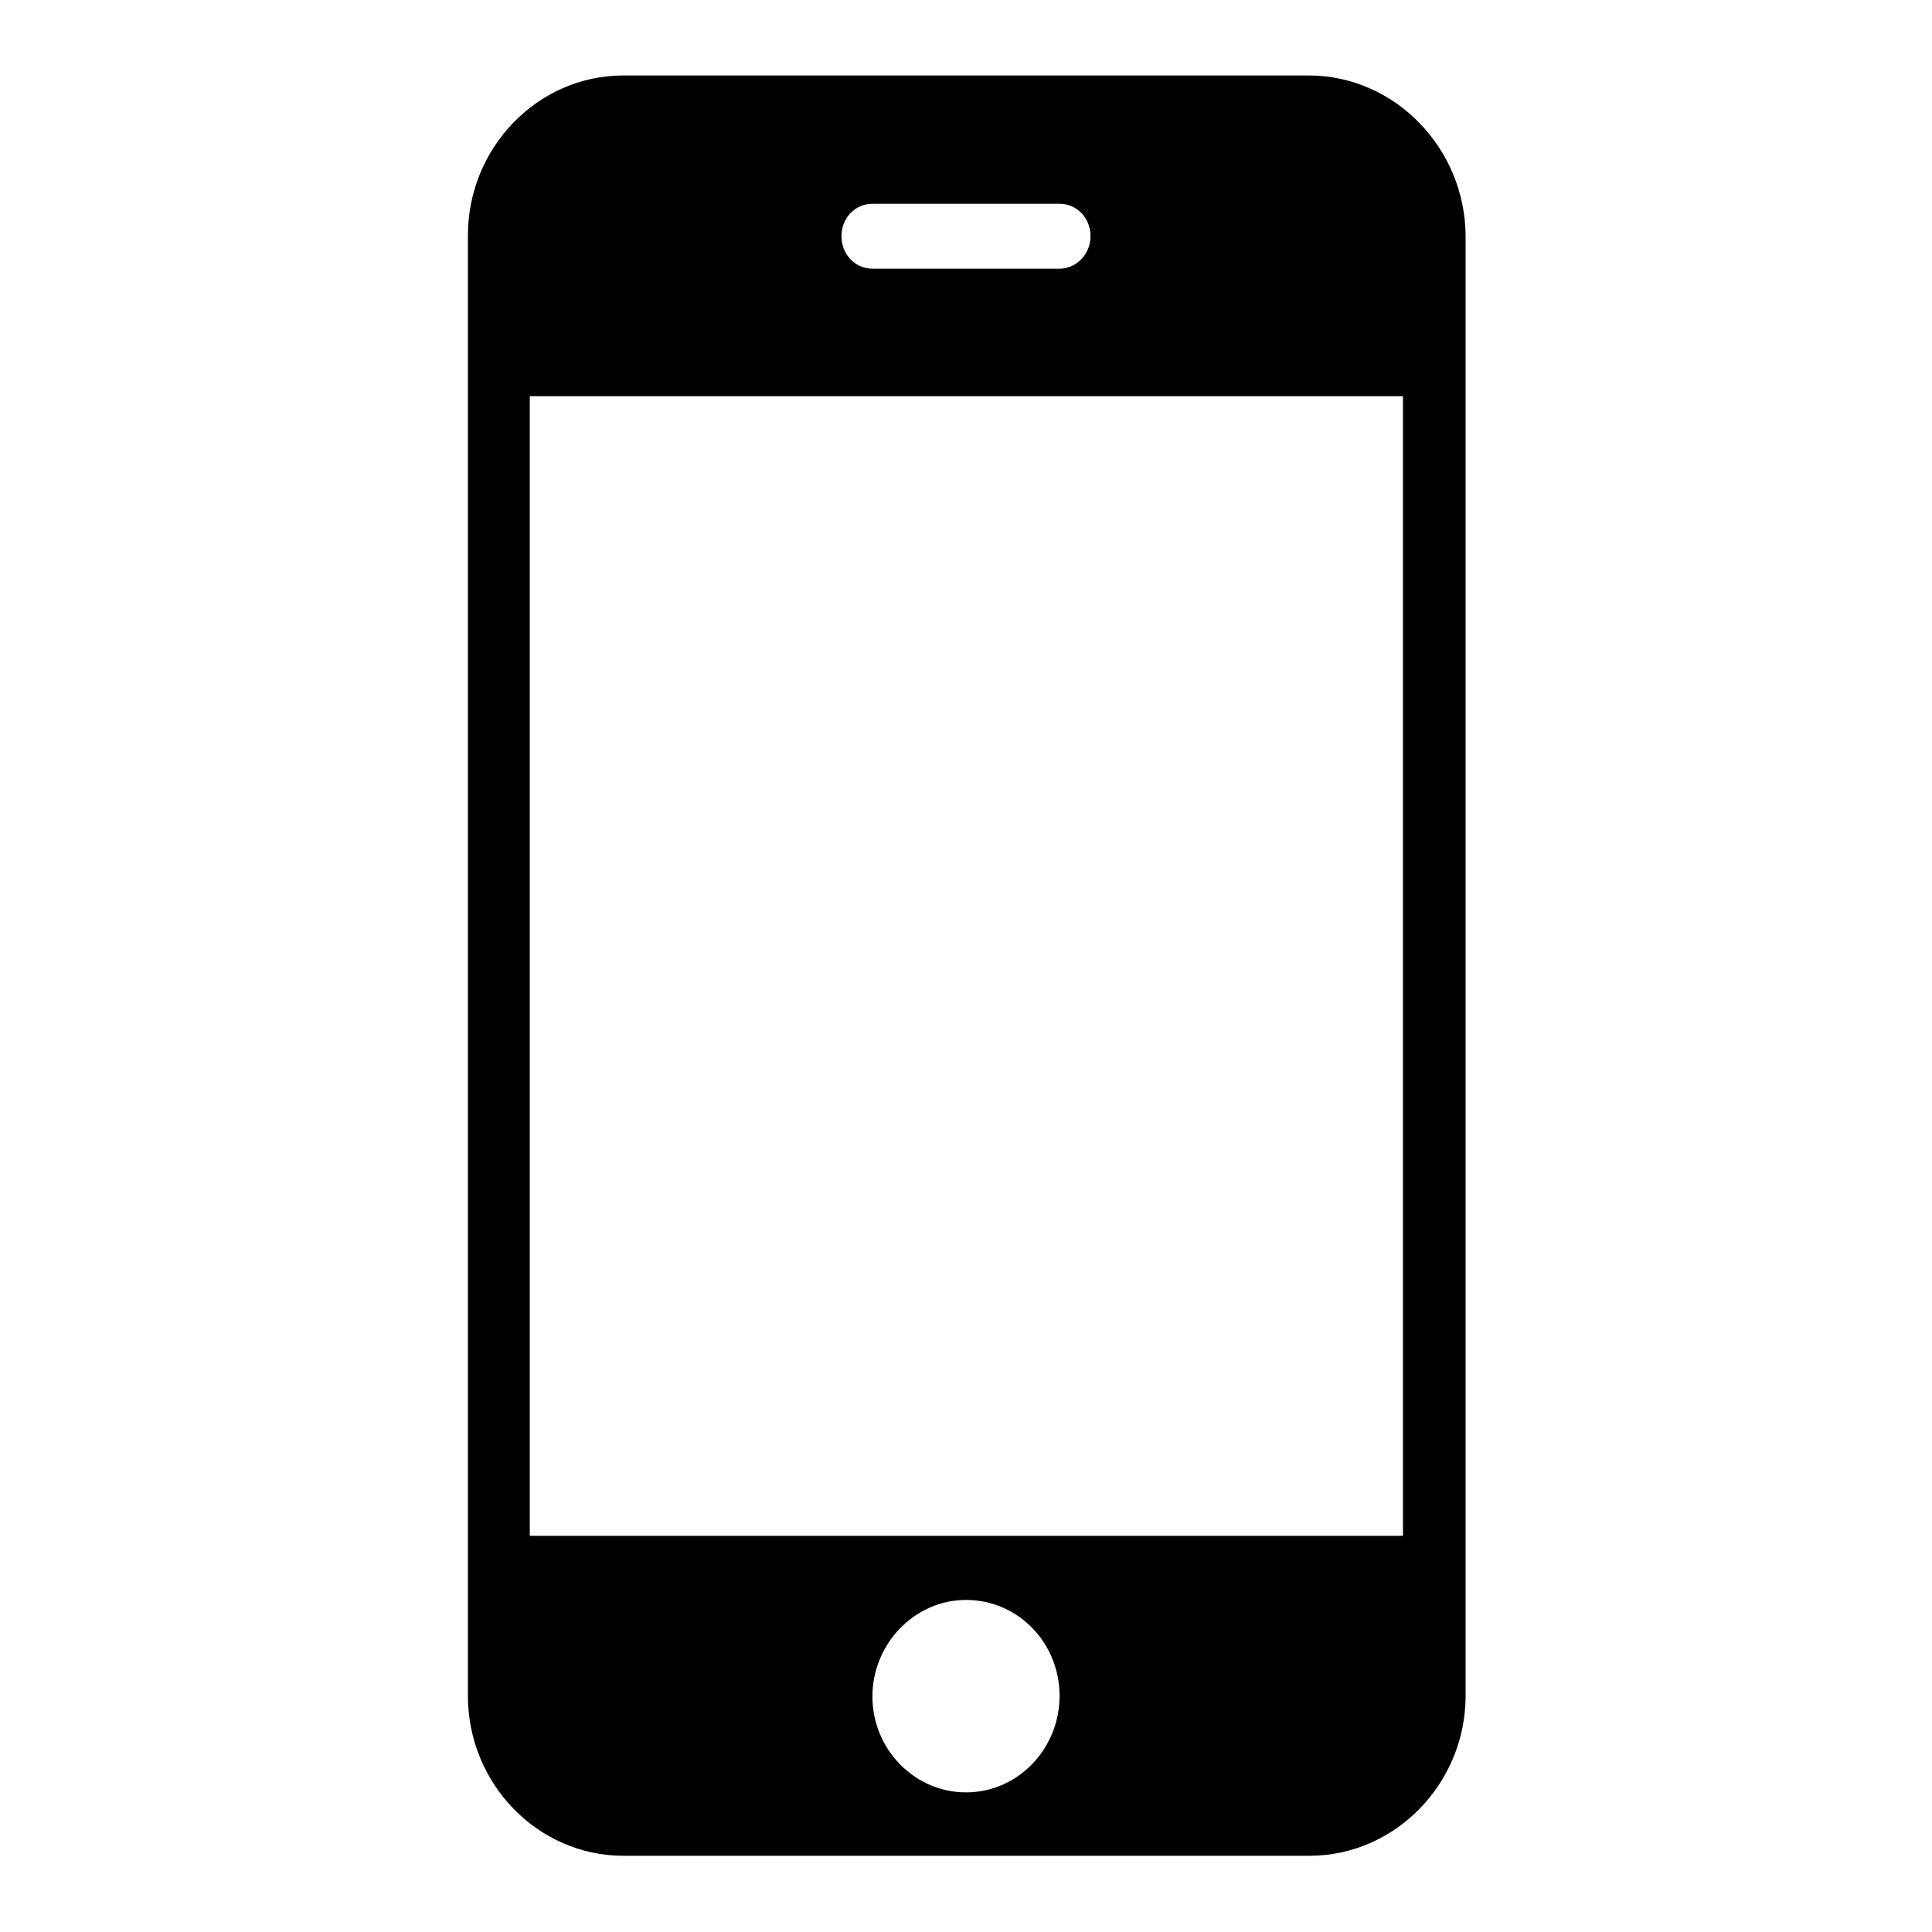 <?xml version="1.0" encoding="utf-8"?>
<!-- Svg Vector Icons : http://www.onlinewebfonts.com/icon -->
<!DOCTYPE svg PUBLIC "-//W3C//DTD SVG 1.1//EN" "http://www.w3.org/Graphics/SVG/1.1/DTD/svg11.dtd">
<svg version="1.1" xmlns="http://www.w3.org/2000/svg" xmlns:xlink="http://www.w3.org/1999/xlink" x="0px" y="0px" viewBox="0 0 256 256" enable-background="new 0 0 256 256" xml:space="preserve">
<g><g><path fill="#000000" d="M173.4,10H82.6c-11.4,0-20.6,9.6-20.6,21.2v193.5c0,11.7,9.3,21.2,20.6,21.2h90.9c11.4,0,20.7-9.6,20.7-21.2V31.2C194.1,19.6,184.8,10,173.4,10L173.4,10z M115.6,27h24.8c2.3,0,4.1,1.9,4.1,4.3c0,2.4-1.9,4.3-4.1,4.3h-24.8c-2.3,0-4.1-1.9-4.1-4.3C111.5,28.9,113.3,27,115.6,27L115.6,27z M128,237.5c-6.8,0-12.4-5.7-12.4-12.7S121.2,212,128,212c6.9,0,12.4,5.7,12.4,12.7S134.9,237.5,128,237.5L128,237.5z M185.8,203.5H70.2V52.5h115.7V203.5L185.8,203.5z"/></g></g>
</svg>